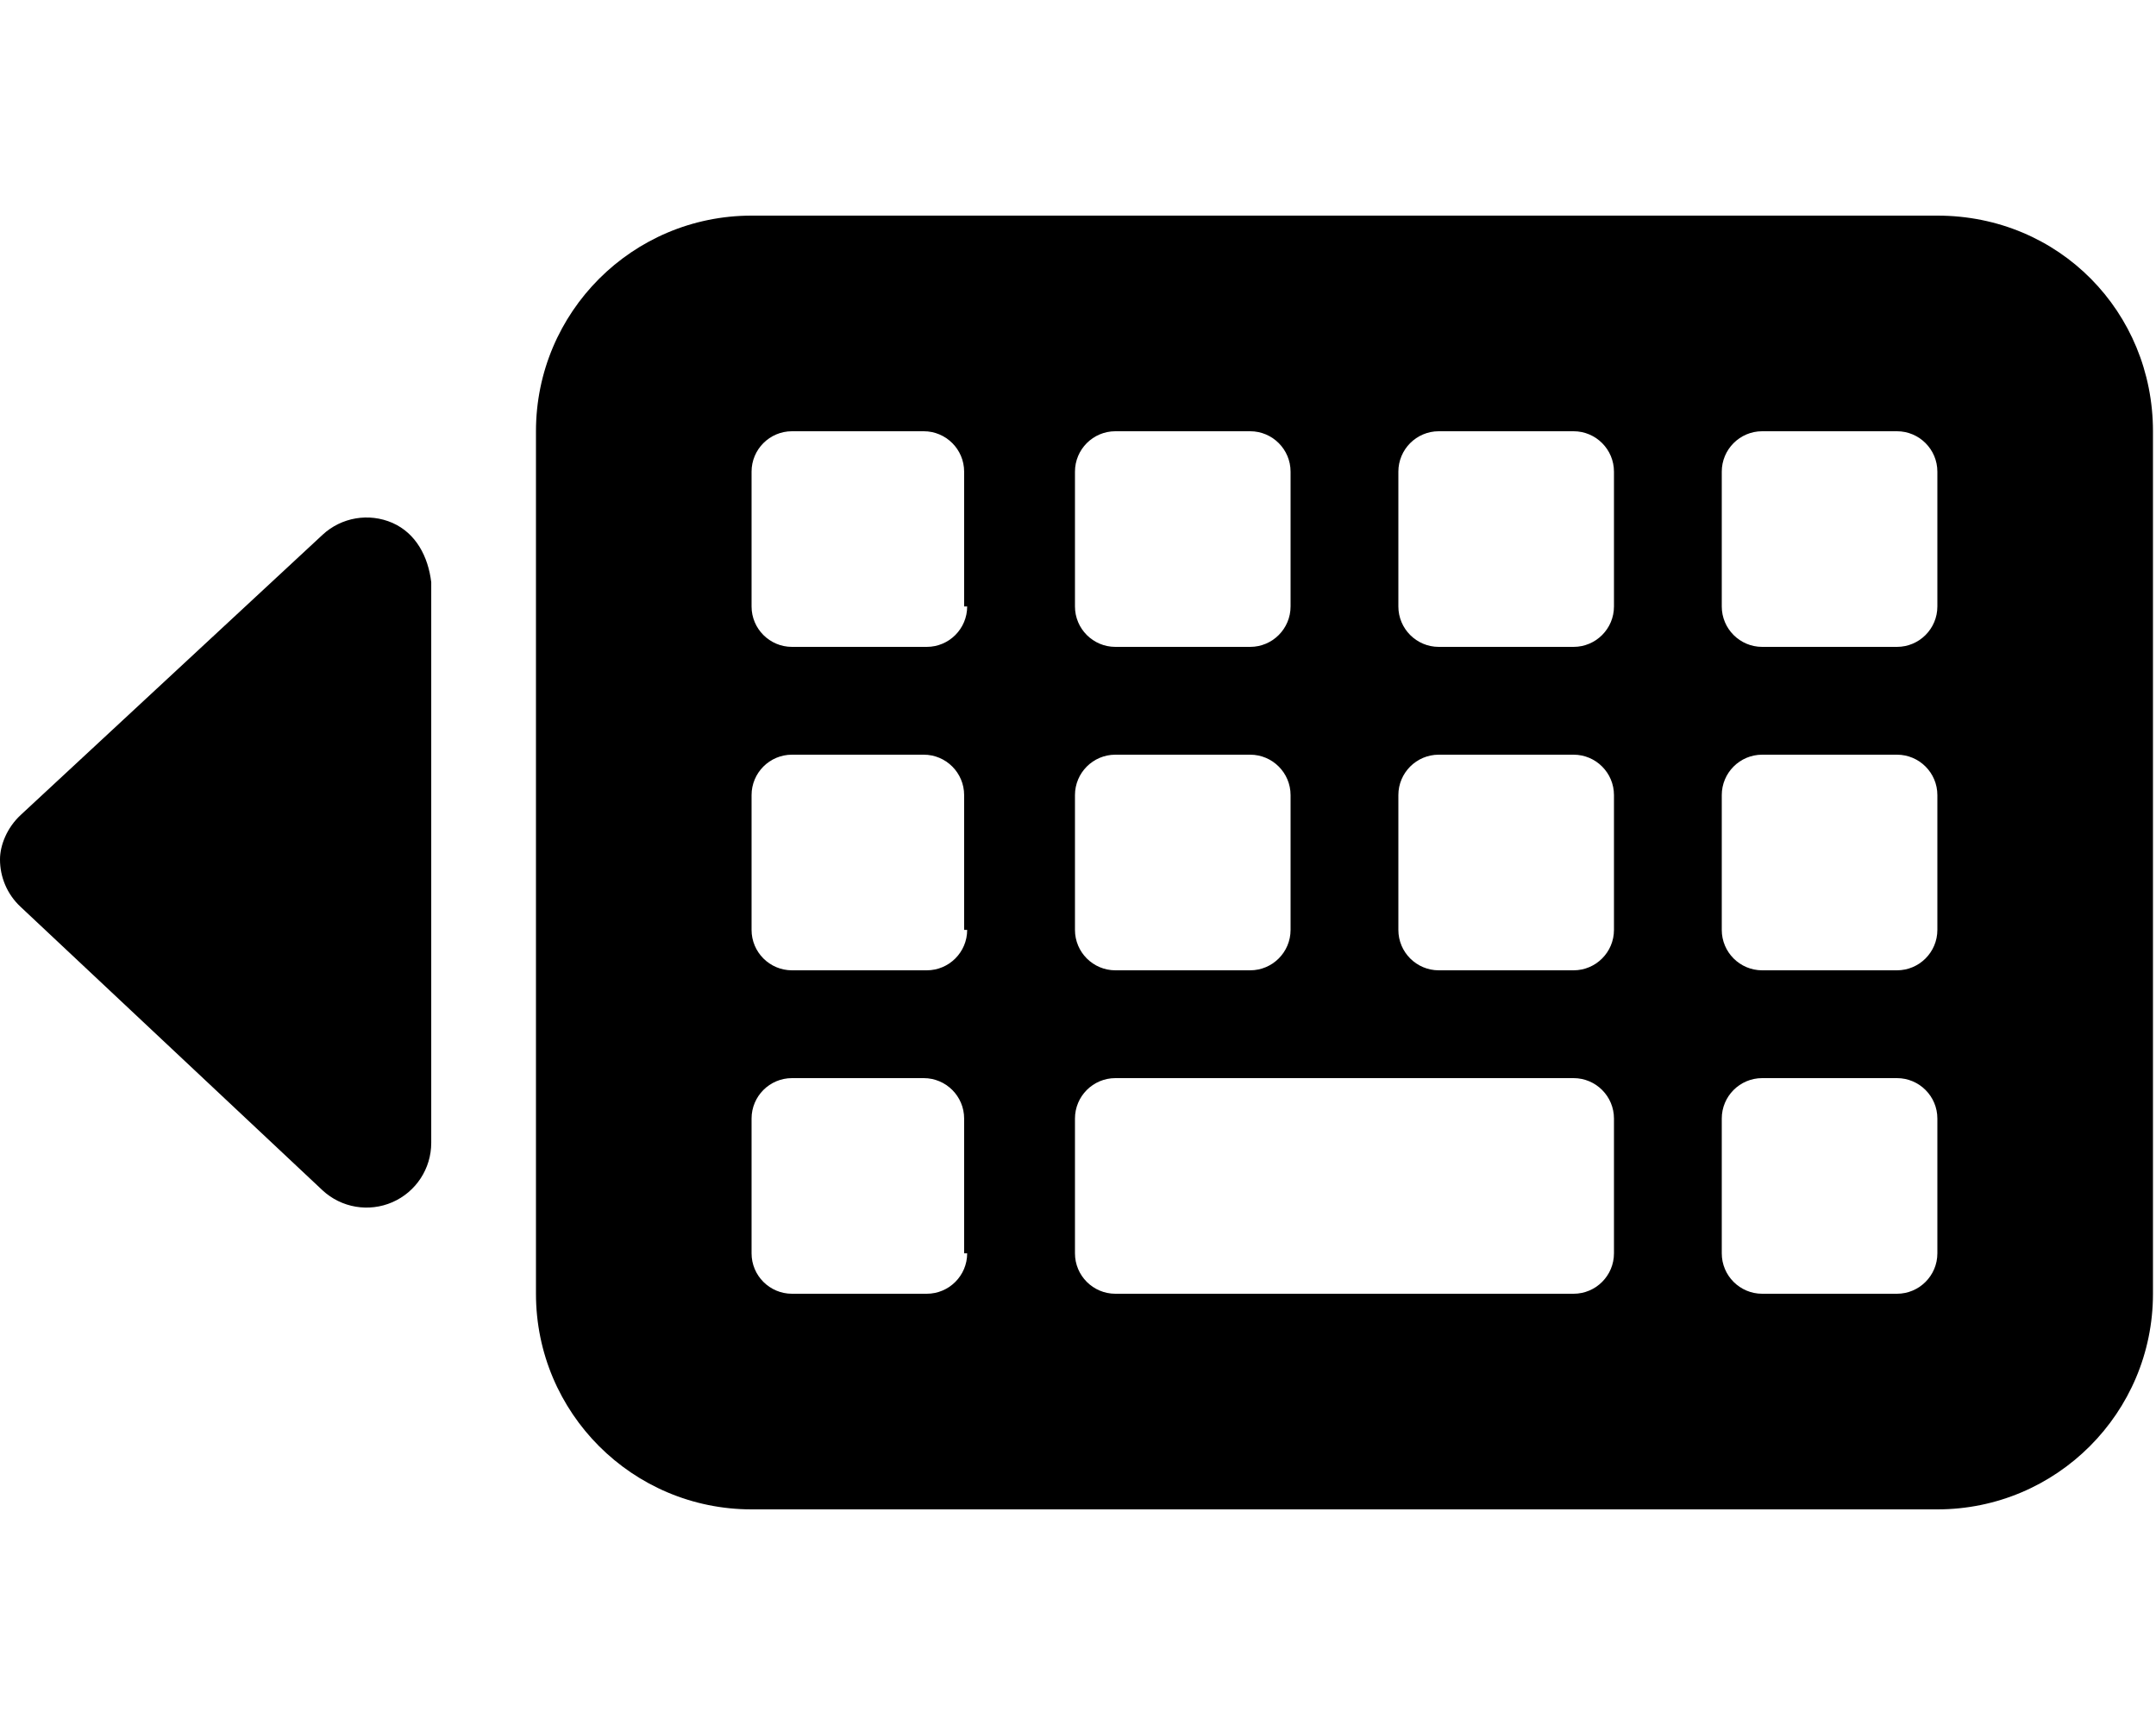 <svg xmlns="http://www.w3.org/2000/svg" viewBox="0 0 640 512"><!--! Font Awesome Pro 6.1.1 by @fontawesome - https://fontawesome.com License - https://fontawesome.com/license (Commercial License) Copyright 2022 Fonticons, Inc. --><path d="M575.1 64h-352c-35.35 0-64 28.65-64 64v256c0 35.35 28.65 64 64 64h352c35.35 0 64-28.65 64-64V128C639.1 92.65 611.3 64 575.1 64zM319.1 140c0-6.625 5.375-12 12-12h40c6.625 0 12 5.375 12 12v40c0 6.625-5.375 12-12 12h-40c-6.625 0-12-5.375-12-12V140zM319.1 236c0-6.625 5.375-12 12-12h40c6.625 0 12 5.375 12 12v40c0 6.625-5.375 12-12 12h-40c-6.625 0-12-5.375-12-12V236zM287.1 372c0 6.625-5.375 12-12 12H235.1c-6.625 0-12-5.375-12-12v-40c0-6.625 5.375-12 12-12h39.1c6.625 0 12 5.375 12 12V372zM287.1 276c0 6.625-5.375 12-12 12H235.1c-6.625 0-12-5.375-12-12v-40c0-6.625 5.375-12 12-12h39.1c6.625 0 12 5.375 12 12V276zM287.1 180c0 6.625-5.375 12-12 12H235.1c-6.625 0-12-5.375-12-12v-40c0-6.625 5.375-12 12-12h39.1c6.625 0 12 5.375 12 12V180zM479.1 372c0 6.625-5.375 12-12 12h-136c-6.625 0-12-5.375-12-12v-40c0-6.625 5.375-12 12-12h136c6.625 0 12 5.375 12 12V372zM479.1 276c0 6.625-5.375 12-12 12h-40c-6.625 0-12-5.375-12-12v-40c0-6.625 5.375-12 12-12h40c6.625 0 12 5.375 12 12V276zM479.1 180c0 6.625-5.375 12-12 12h-40c-6.625 0-12-5.375-12-12v-40c0-6.625 5.375-12 12-12h40c6.625 0 12 5.375 12 12V180zM575.1 372c0 6.625-5.375 12-12 12h-40c-6.625 0-12-5.375-12-12v-40c0-6.625 5.375-12 12-12h40c6.625 0 12 5.375 12 12V372zM575.1 276c0 6.625-5.375 12-12 12h-40c-6.625 0-12-5.375-12-12v-40c0-6.625 5.375-12 12-12h40c6.625 0 12 5.375 12 12V276zM575.1 180c0 6.625-5.375 12-12 12h-40c-6.625 0-12-5.375-12-12v-40c0-6.625 5.375-12 12-12h40c6.625 0 12 5.375 12 12V180zM116.5 155.2c-7-3.051-15.15-1.664-20.74 3.523L6.138 241.9C2.046 245.7 0 250.9 0 255.1c-0 5.138 2.046 10.28 6.137 14.08L95.74 353.3c5.588 5.188 13.74 6.576 20.74 3.527c7-3.051 11.53-9.965 11.53-17.6V172.8C127.1 165.2 123.5 158.3 116.5 155.2z"/></svg>